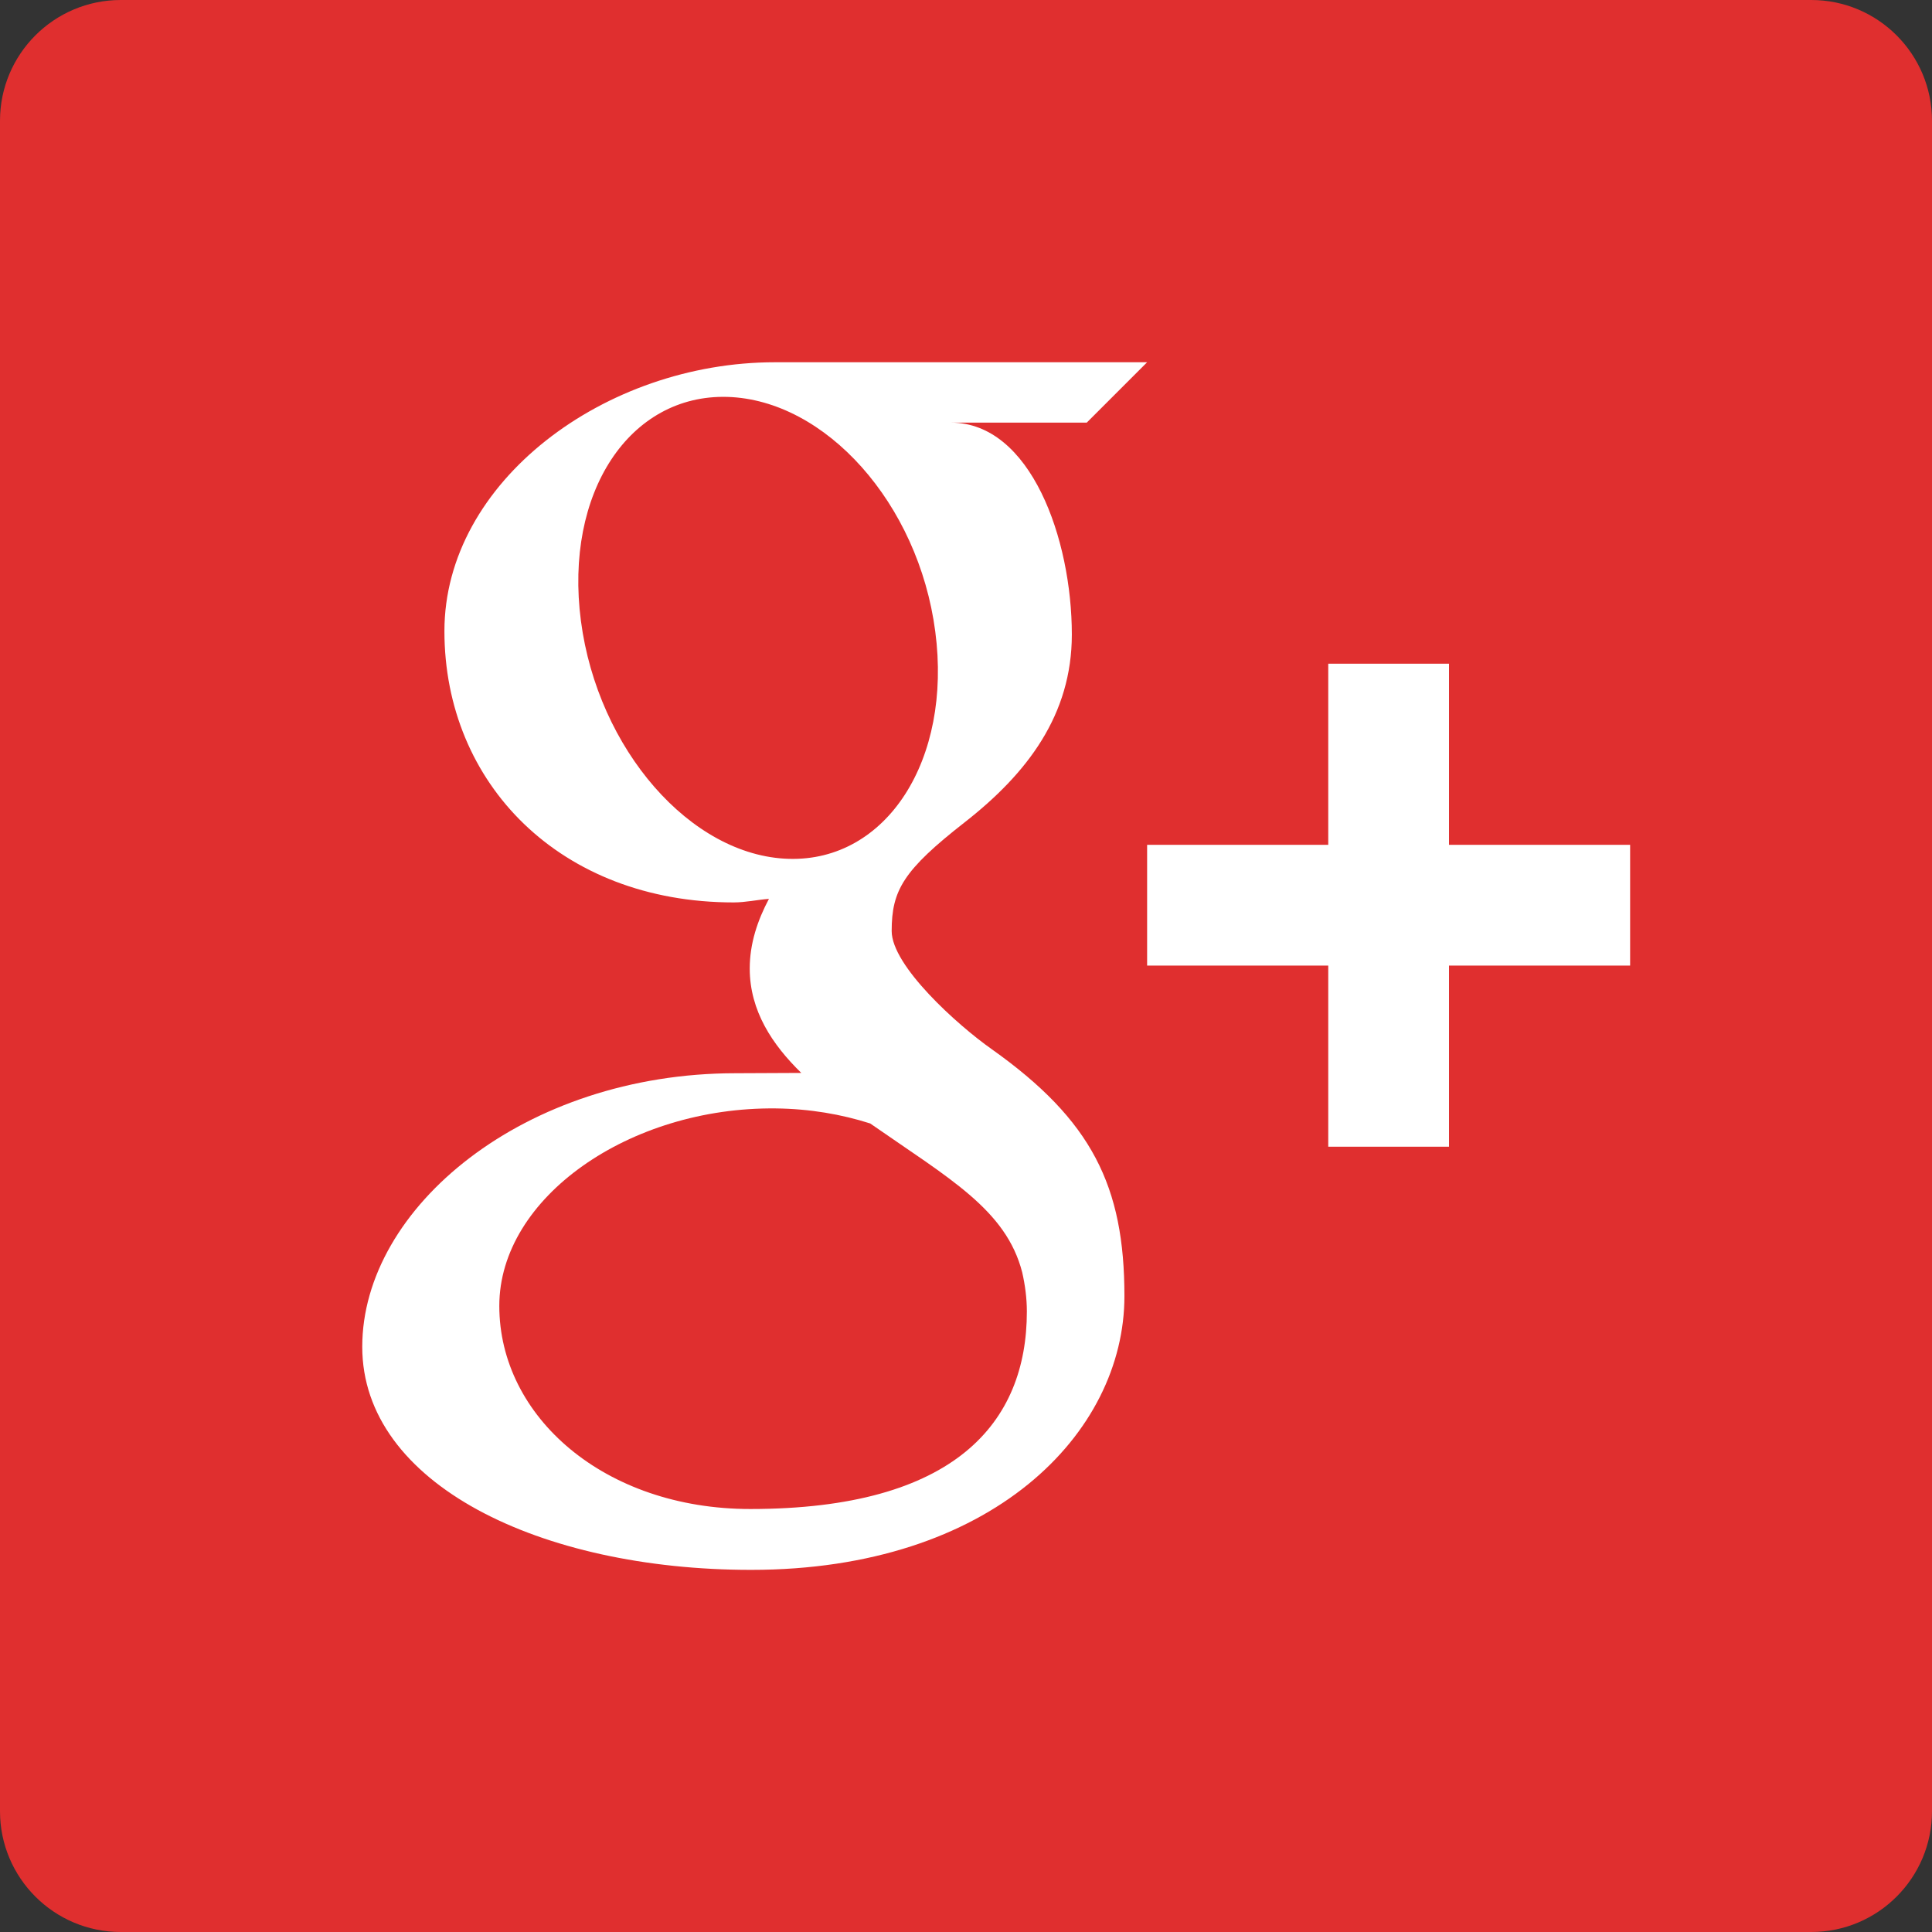 <?xml version="1.0" ?><!DOCTYPE svg  PUBLIC '-//W3C//DTD SVG 1.0//EN'  'http://www.w3.org/TR/2001/REC-SVG-20010904/DTD/svg10.dtd'><svg enable-background="new 0 0 32 32" height="18px" id="Layer_1" version="1.0" viewBox="0 0 32 32" width="18px" xml:space="preserve" xmlns="http://www.w3.org/2000/svg" xmlns:xlink="http://www.w3.org/1999/xlink"><rect x="0" y="0" width="32" height="32" fill="#333333" stroke="none"/><g><path clip-rule="evenodd" d="M32,30c0,1.104-0.896,2-2,2H2c-1.104,0-2-0.896-2-2V2   c0-1.104,0.896-2,2-2h28c1.104,0,2,0.896,2,2V30z" fill="#E02F2F" fill-rule="evenodd"/><g><path d="M19,6c0,0-4.592,0-6.164,0c-2.82,0-5.475,1.979-5.475,4.453c0,2.528,1.922,4.494,4.791,4.494    c0.2,0,0.394-0.045,0.584-0.059c-0.188,0.355-0.318,0.737-0.318,1.154c0,0.703,0.377,1.264,0.854,1.729    c-0.358,0-0.709,0.005-1.09,0.005C8.689,17.777,6,20,6,22.307c0,2.272,2.948,3.695,6.441,3.695c3.983,0,6.183-2.262,6.183-4.534    c0-1.821-0.538-2.913-2.199-4.091c-0.569-0.401-1.656-1.38-1.656-1.956c0-0.674,0.192-1.006,1.208-1.8    c1.039-0.812,1.776-1.781,1.776-3.111c0-1.581-0.68-3.51-2.003-3.51H18L19,6z M16.931,21.074c0.048,0.212,0.077,0.429,0.077,0.649    c0,1.836-1.185,3.271-4.58,3.271c-2.415,0-4.158-1.528-4.158-3.364c0-1.799,2.163-3.298,4.579-3.271    c0.562,0.006,1.088,0.097,1.564,0.249C15.724,19.521,16.664,20.036,16.931,21.074z M13.063,14.225    c-1.621-0.047-3.162-1.813-3.441-3.94c-0.279-2.13,0.808-3.759,2.428-3.711c1.62,0.05,3.162,1.758,3.441,3.886    C15.771,12.588,14.684,14.273,13.063,14.225z" fill="#FFFFFF"/><polygon fill="#FFFFFF" points="24,13.993 24,10.993 22,10.993 22,13.993 19,13.993 19,15.993 22,15.993 22,18.993 24,18.993     24,15.993 27,15.993 27,13.993   "/></g></g><g/><g/><g/><g/><g/><g/></svg>